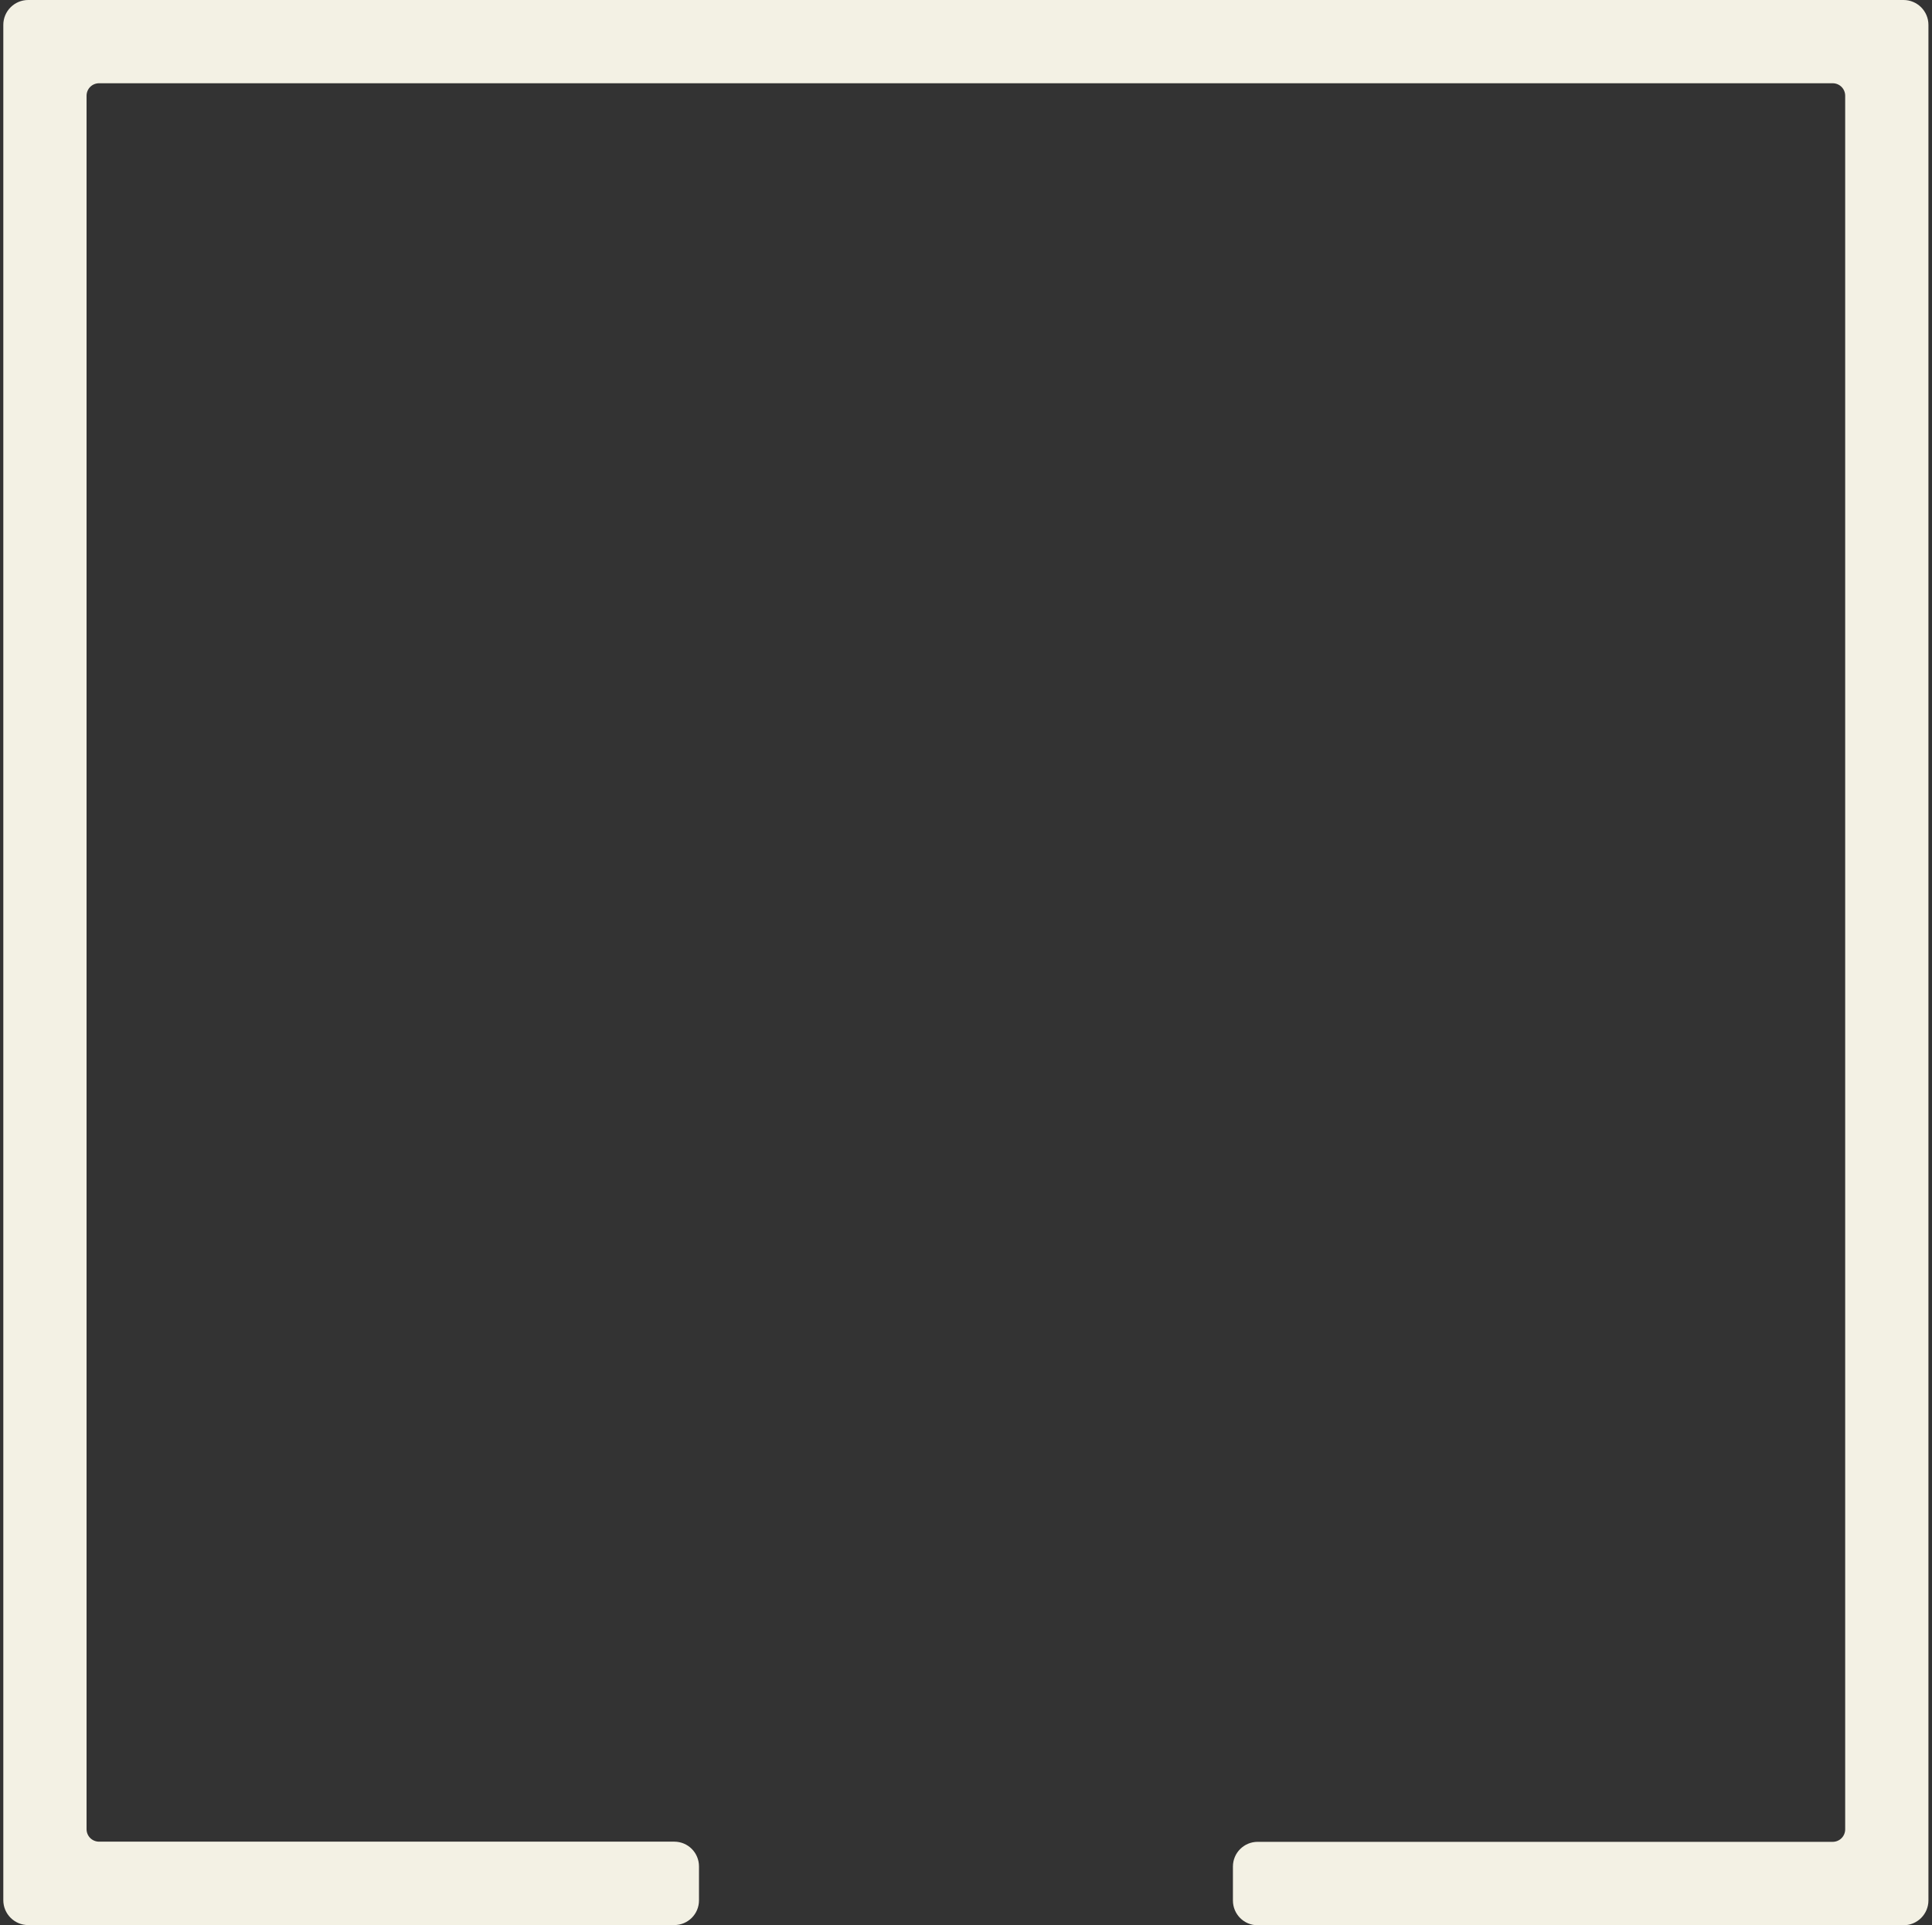 <svg xmlns="http://www.w3.org/2000/svg" fill="none" viewBox="0 0 67.74 67.5">
    <rect x="0" y="0" width="67.74" height="67.5" fill="#333333" stroke="none"/>
    <g clip-path="url(#clip0_2_65)">
        <path d="M66.742 0H0.989C0.507 0 0.116 0.391 0.116 0.873V66.626C0.116 67.108 0.507 67.499 0.989 67.499H23.641C24.118 67.499 24.508 67.114 24.508 66.632V65.441C24.508 64.965 24.124 64.574 23.641 64.574H3.474C3.23 64.574 3.035 64.379 3.035 64.135V3.358C3.035 3.114 3.23 2.919 3.474 2.919H64.257C64.501 2.919 64.696 3.114 64.696 3.358V64.141C64.696 64.385 64.501 64.58 64.257 64.58H44.096C43.619 64.58 43.229 64.965 43.229 65.447V66.638C43.229 67.114 43.613 67.505 44.096 67.505H66.742C67.224 67.505 67.615 67.114 67.615 66.632V0.873C67.615 0.391 67.224 0 66.742 0Z" fill="#F3F1E4"/>
    </g>
    <defs>
        <clipPath id="clip0_2_65">
            <rect width="67.737" height="67.499" fill="white"/>
        </clipPath>
    </defs>
</svg>
